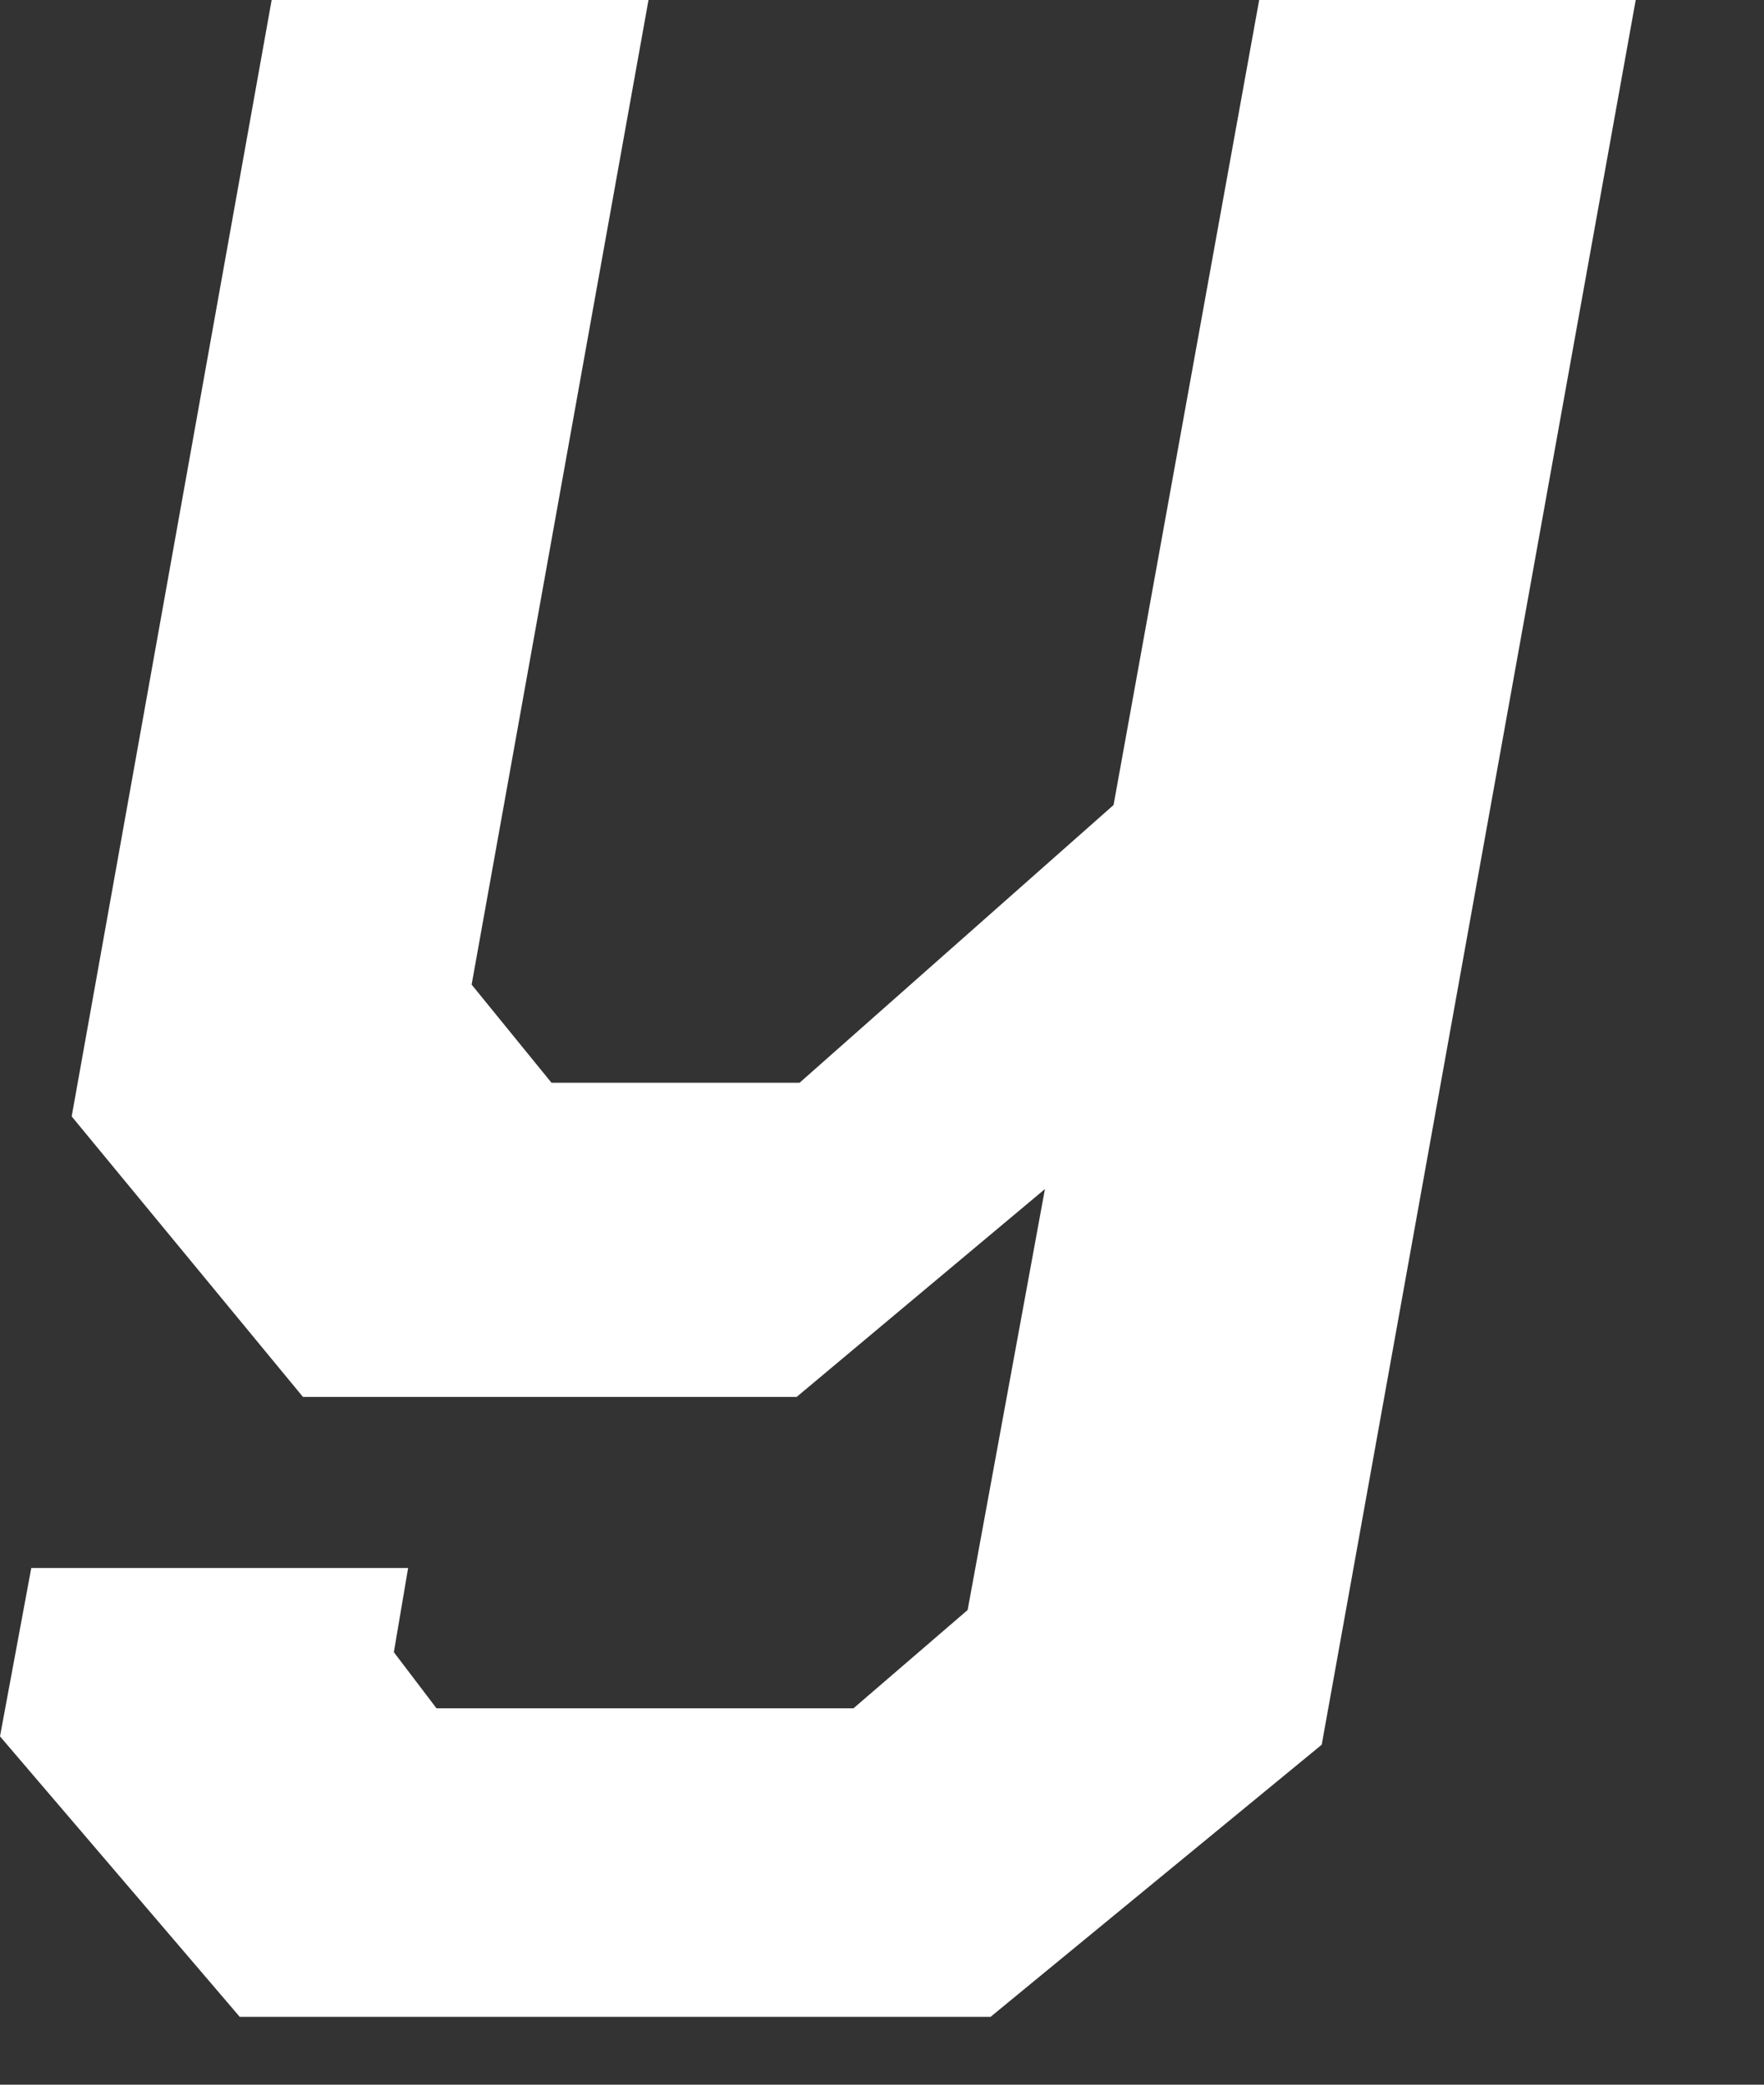 <?xml version="1.0" encoding="utf-8"?>
<svg xmlns="http://www.w3.org/2000/svg" fill="none" height="100%" overflow="visible" preserveAspectRatio="none" style="display: block;" viewBox="0 0 11 13" width="100%">
<rect x="0" y="0" width="11" height="13" fill="#333333" stroke="none"/>
<path d="M10.2 0L8.242 10.88L6.177 12.577H1.495L0 10.828L0.195 9.778H2.545L2.456 10.303L2.722 10.653H5.322L6.034 10.04L6.516 7.415L4.968 8.711H1.889L0.447 6.962L1.694 0H4.044L2.941 6.14L3.439 6.752H4.986L6.944 5.02L7.852 0H10.202H10.2Z" fill="white" id="Vector"/>
</svg>